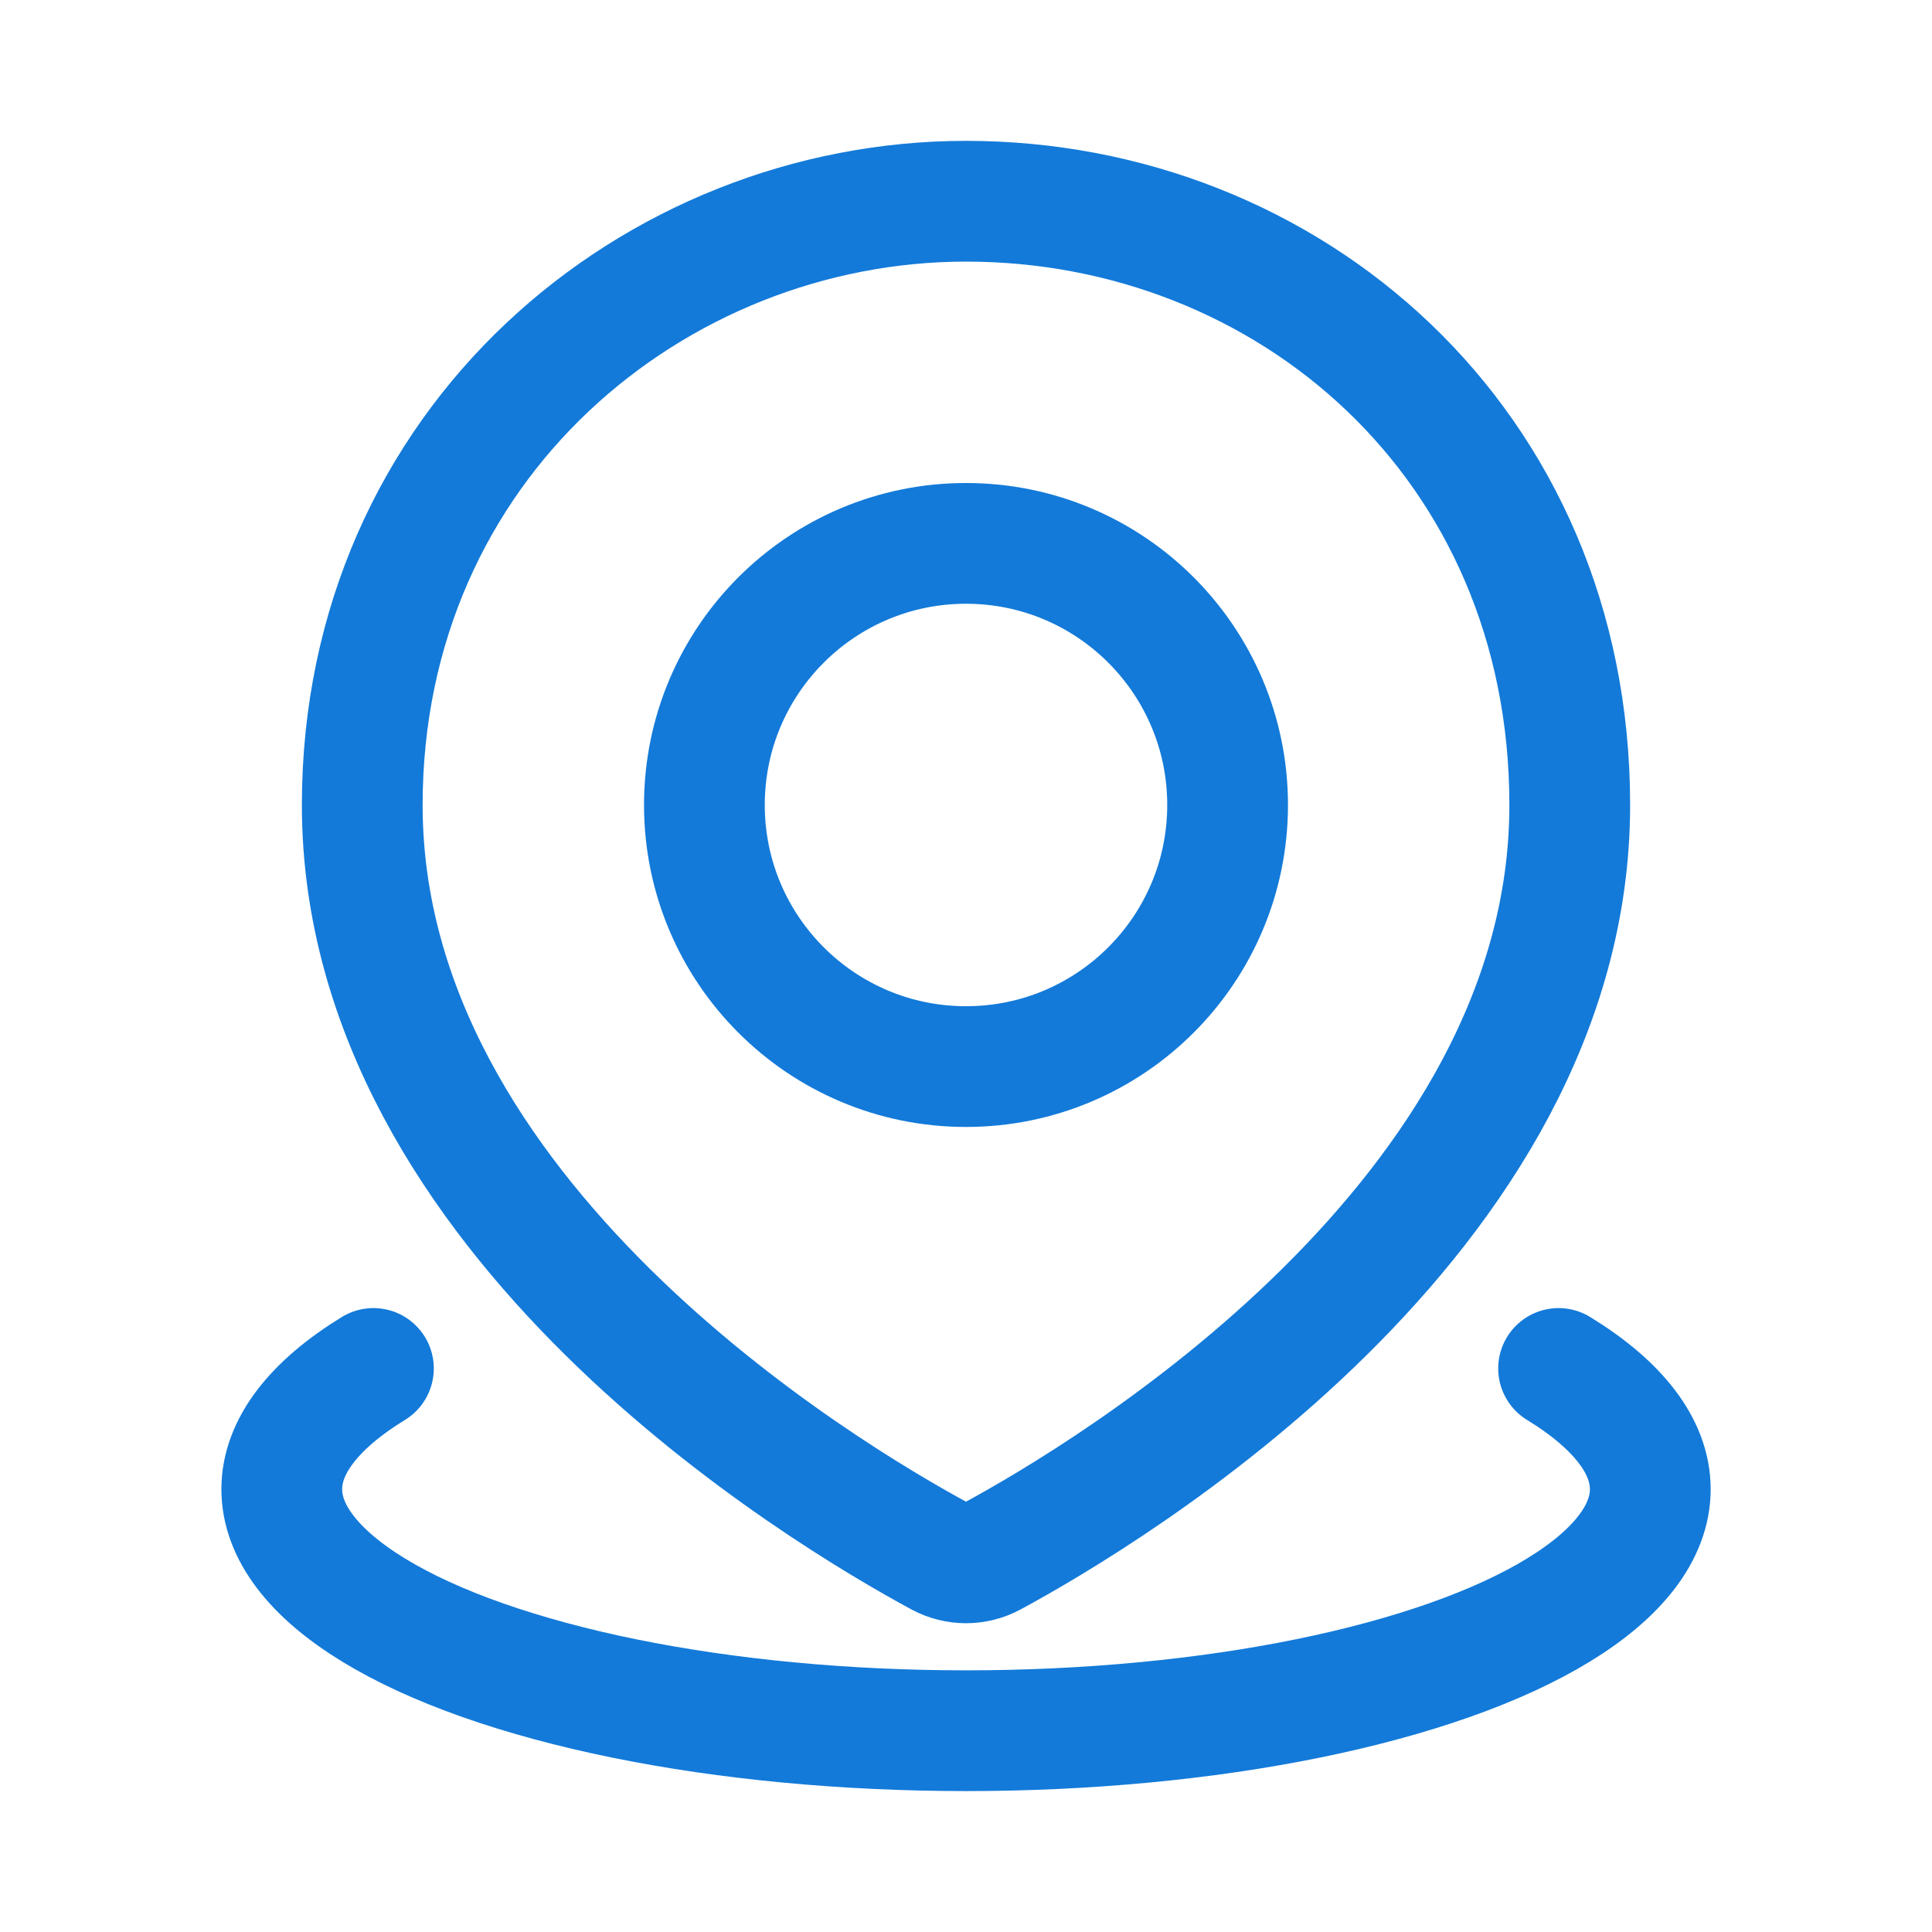 <svg width="32" height="32" viewBox="0 0 32 32" fill="none" xmlns="http://www.w3.org/2000/svg">
<path d="M25.815 22.666C26.81 23.275 27.334 23.964 27.334 24.666C27.334 25.369 26.81 26.058 25.815 26.666C24.821 27.275 23.39 27.779 21.667 28.131C19.944 28.482 17.99 28.666 16 28.666C14.011 28.666 12.056 28.482 10.334 28.131C8.611 27.779 7.18 27.275 6.185 26.666C5.191 26.058 4.667 25.369 4.667 24.666C4.667 23.964 5.191 23.275 6.185 22.666" stroke="#137AD9" stroke-width="2" stroke-linecap="round"/>
<path d="M26 13.334C26 20.177 18.344 24.742 16.43 25.777C16.161 25.922 15.839 25.922 15.57 25.777C13.656 24.742 6 20.177 6 13.334C6 7.333 10.845 3.333 16 3.333C21.333 3.333 26 7.333 26 13.334Z" stroke="#137AD9" stroke-width="2"/>
<circle cx="16" cy="13.333" r="4.333" stroke="#137AD9" stroke-width="2"/>
</svg>
